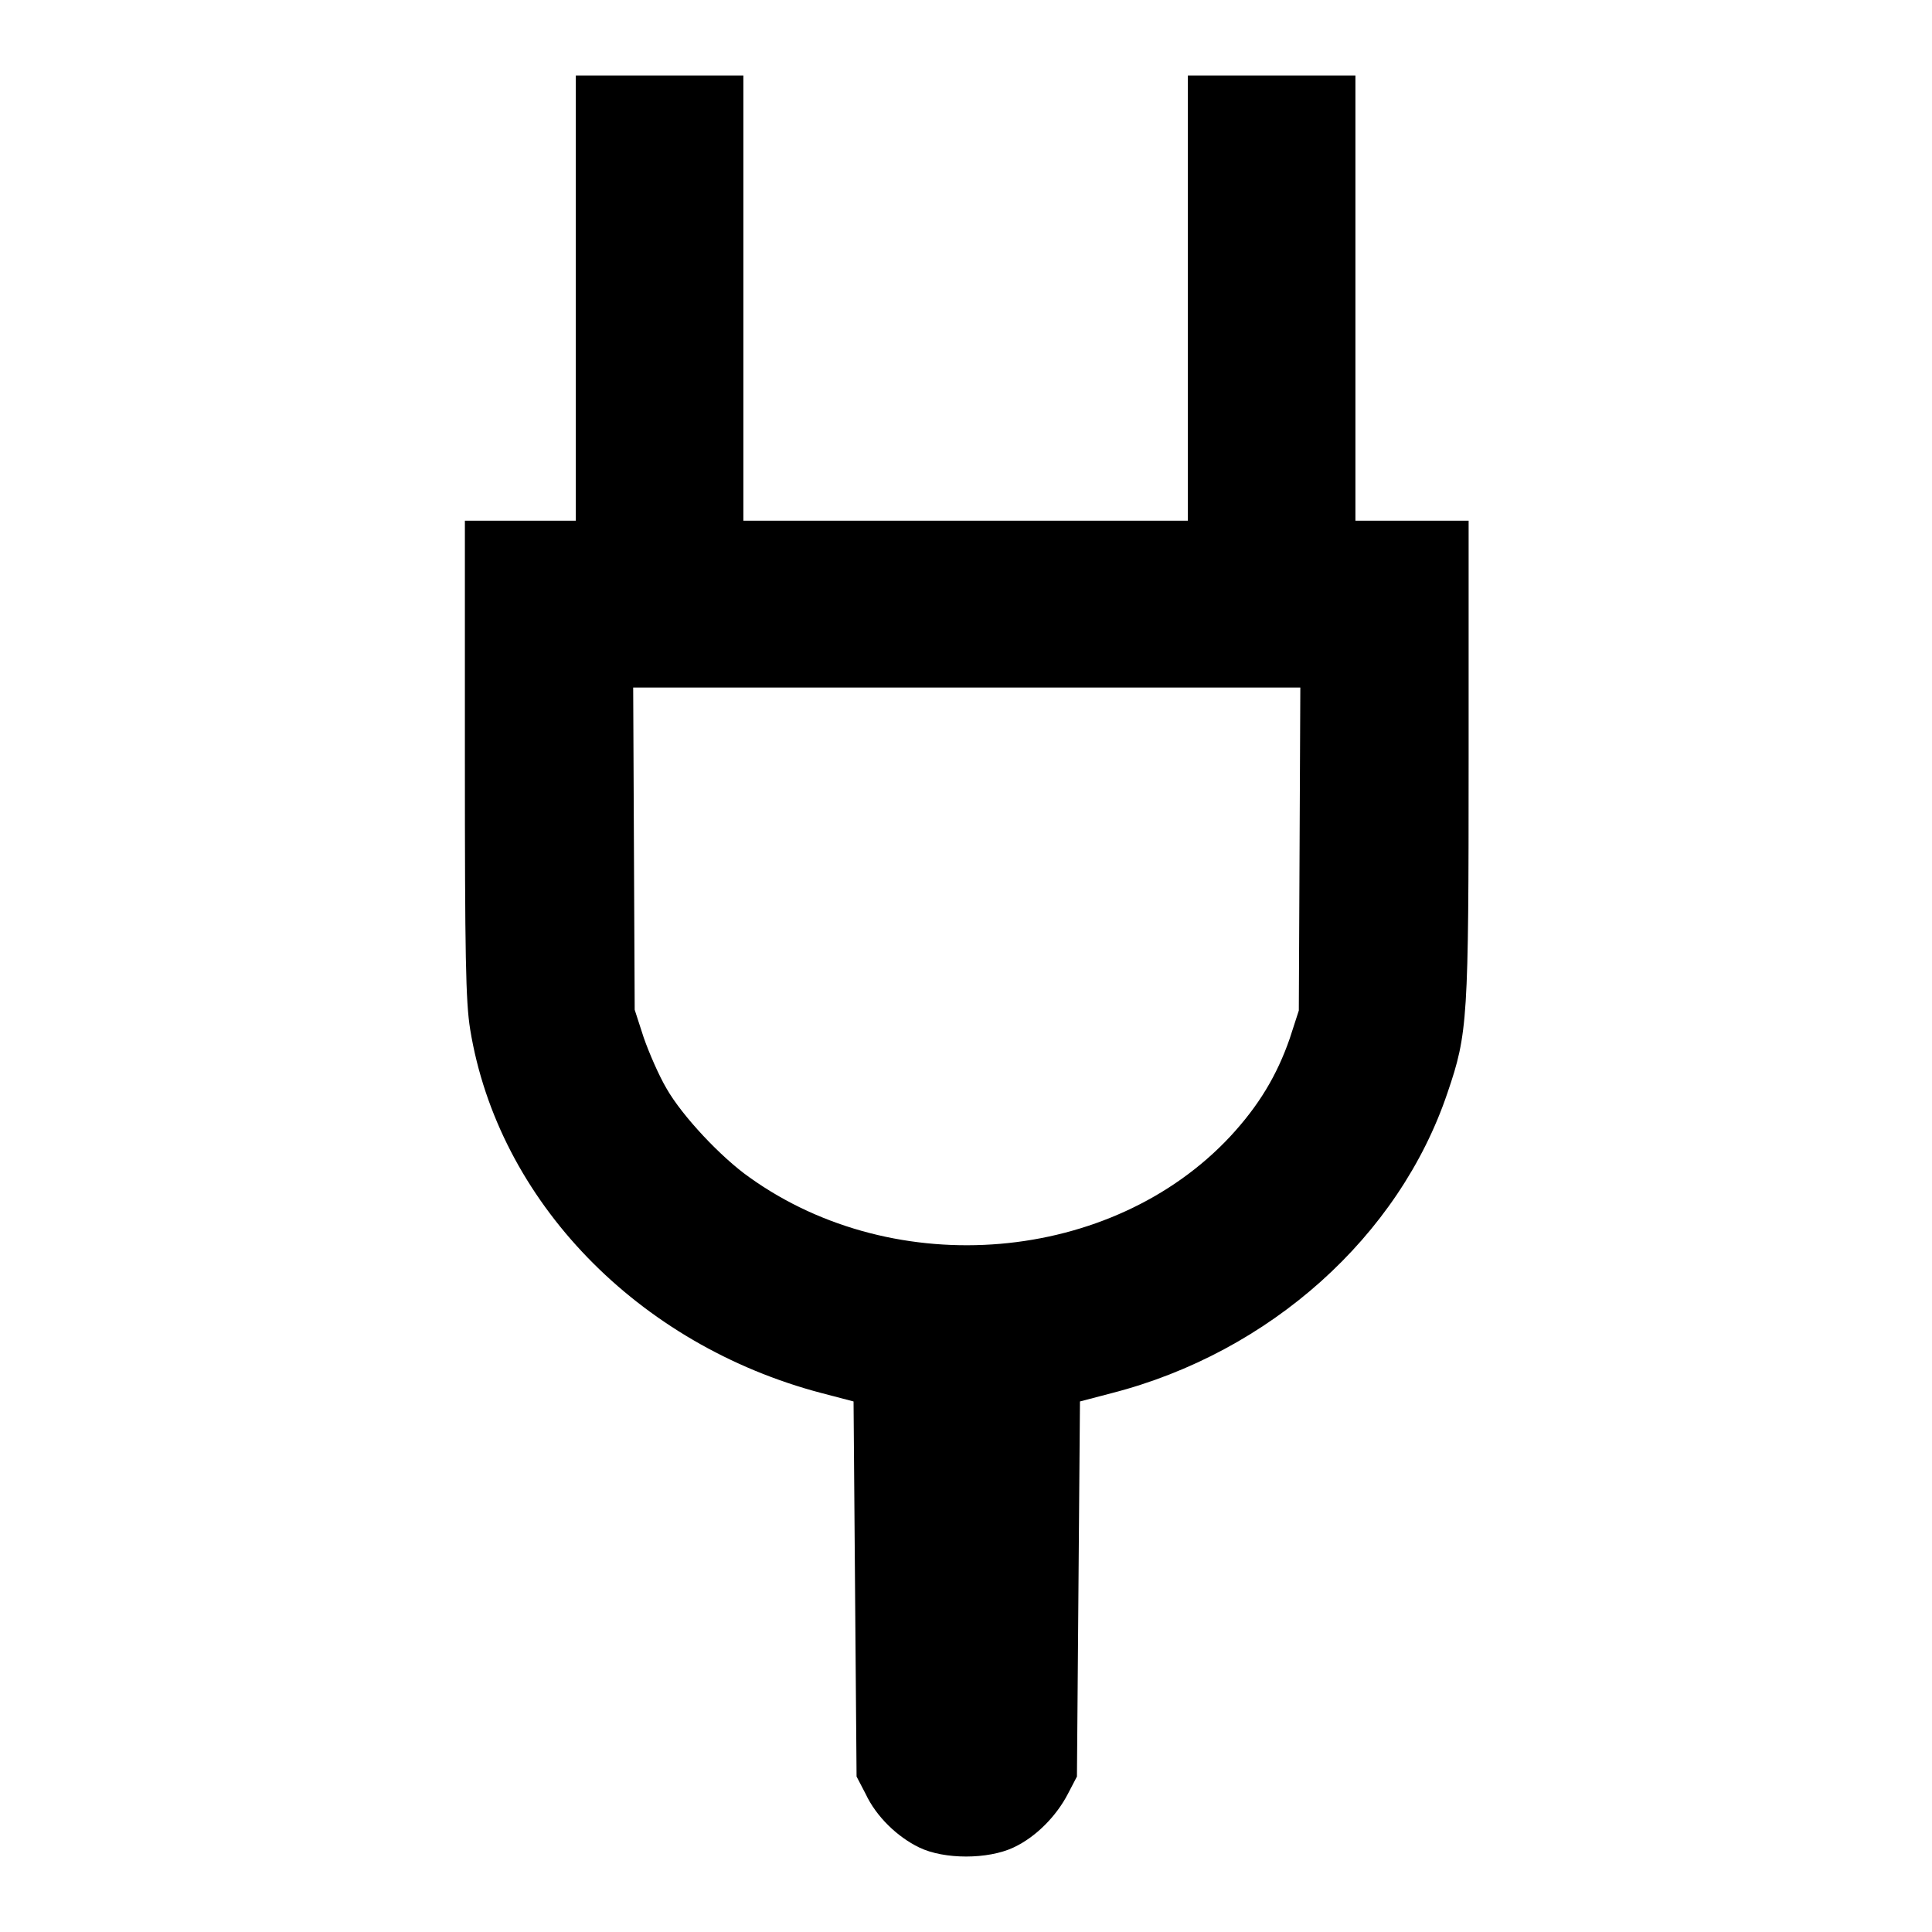 <?xml version="1.0" encoding="utf-8"?>
<!-- Svg Vector Icons : http://www.onlinewebfonts.com/icon -->
<!DOCTYPE svg PUBLIC "-//W3C//DTD SVG 1.1//EN" "http://www.w3.org/Graphics/SVG/1.1/DTD/svg11.dtd">
<svg version="1.1" xmlns="http://www.w3.org/2000/svg" xmlns:xlink="http://www.w3.org/1999/xlink" x="0px" y="0px" viewBox="0 0 256 256" enable-background="new 0 0 256 256" xml:space="preserve">
<g><g><g><path fill="#000000" d="M76.3,39.5V69H69h-7.4v31.5c0,26.1,0.1,32.2,0.7,35.9c3.7,22.7,22.2,41.8,46.6,48.2l4.2,1.1l0.2,24.9l0.2,24.8l1.2,2.3c1.4,3,4.2,5.7,7.1,7.1c3.3,1.6,9.1,1.6,12.5,0c3-1.4,5.7-4.2,7.2-7.1l1.2-2.3l0.2-24.8l0.2-24.9l4.2-1.1c21-5.4,38.1-20.8,44.5-39.8c2.7-7.9,2.8-9.7,2.8-44.3V69H187h-7.4V39.5V10h-11.1h-11.1v29.5V69H128H98.5V39.5V10H87.4H76.3L76.3,39.5L76.3,39.5z M172.2,112.5l-0.1,21.4l-1.2,3.7c-1.7,4.9-4.1,8.9-7.9,13c-15.7,16.8-44.3,19.3-63.7,5.4c-3.7-2.6-8.9-8.1-11-11.8c-1-1.7-2.3-4.7-3-6.7l-1.2-3.7l-0.1-21.4l-0.1-21.3H128h44.3L172.2,112.5z"/></g></g></g>
</svg>